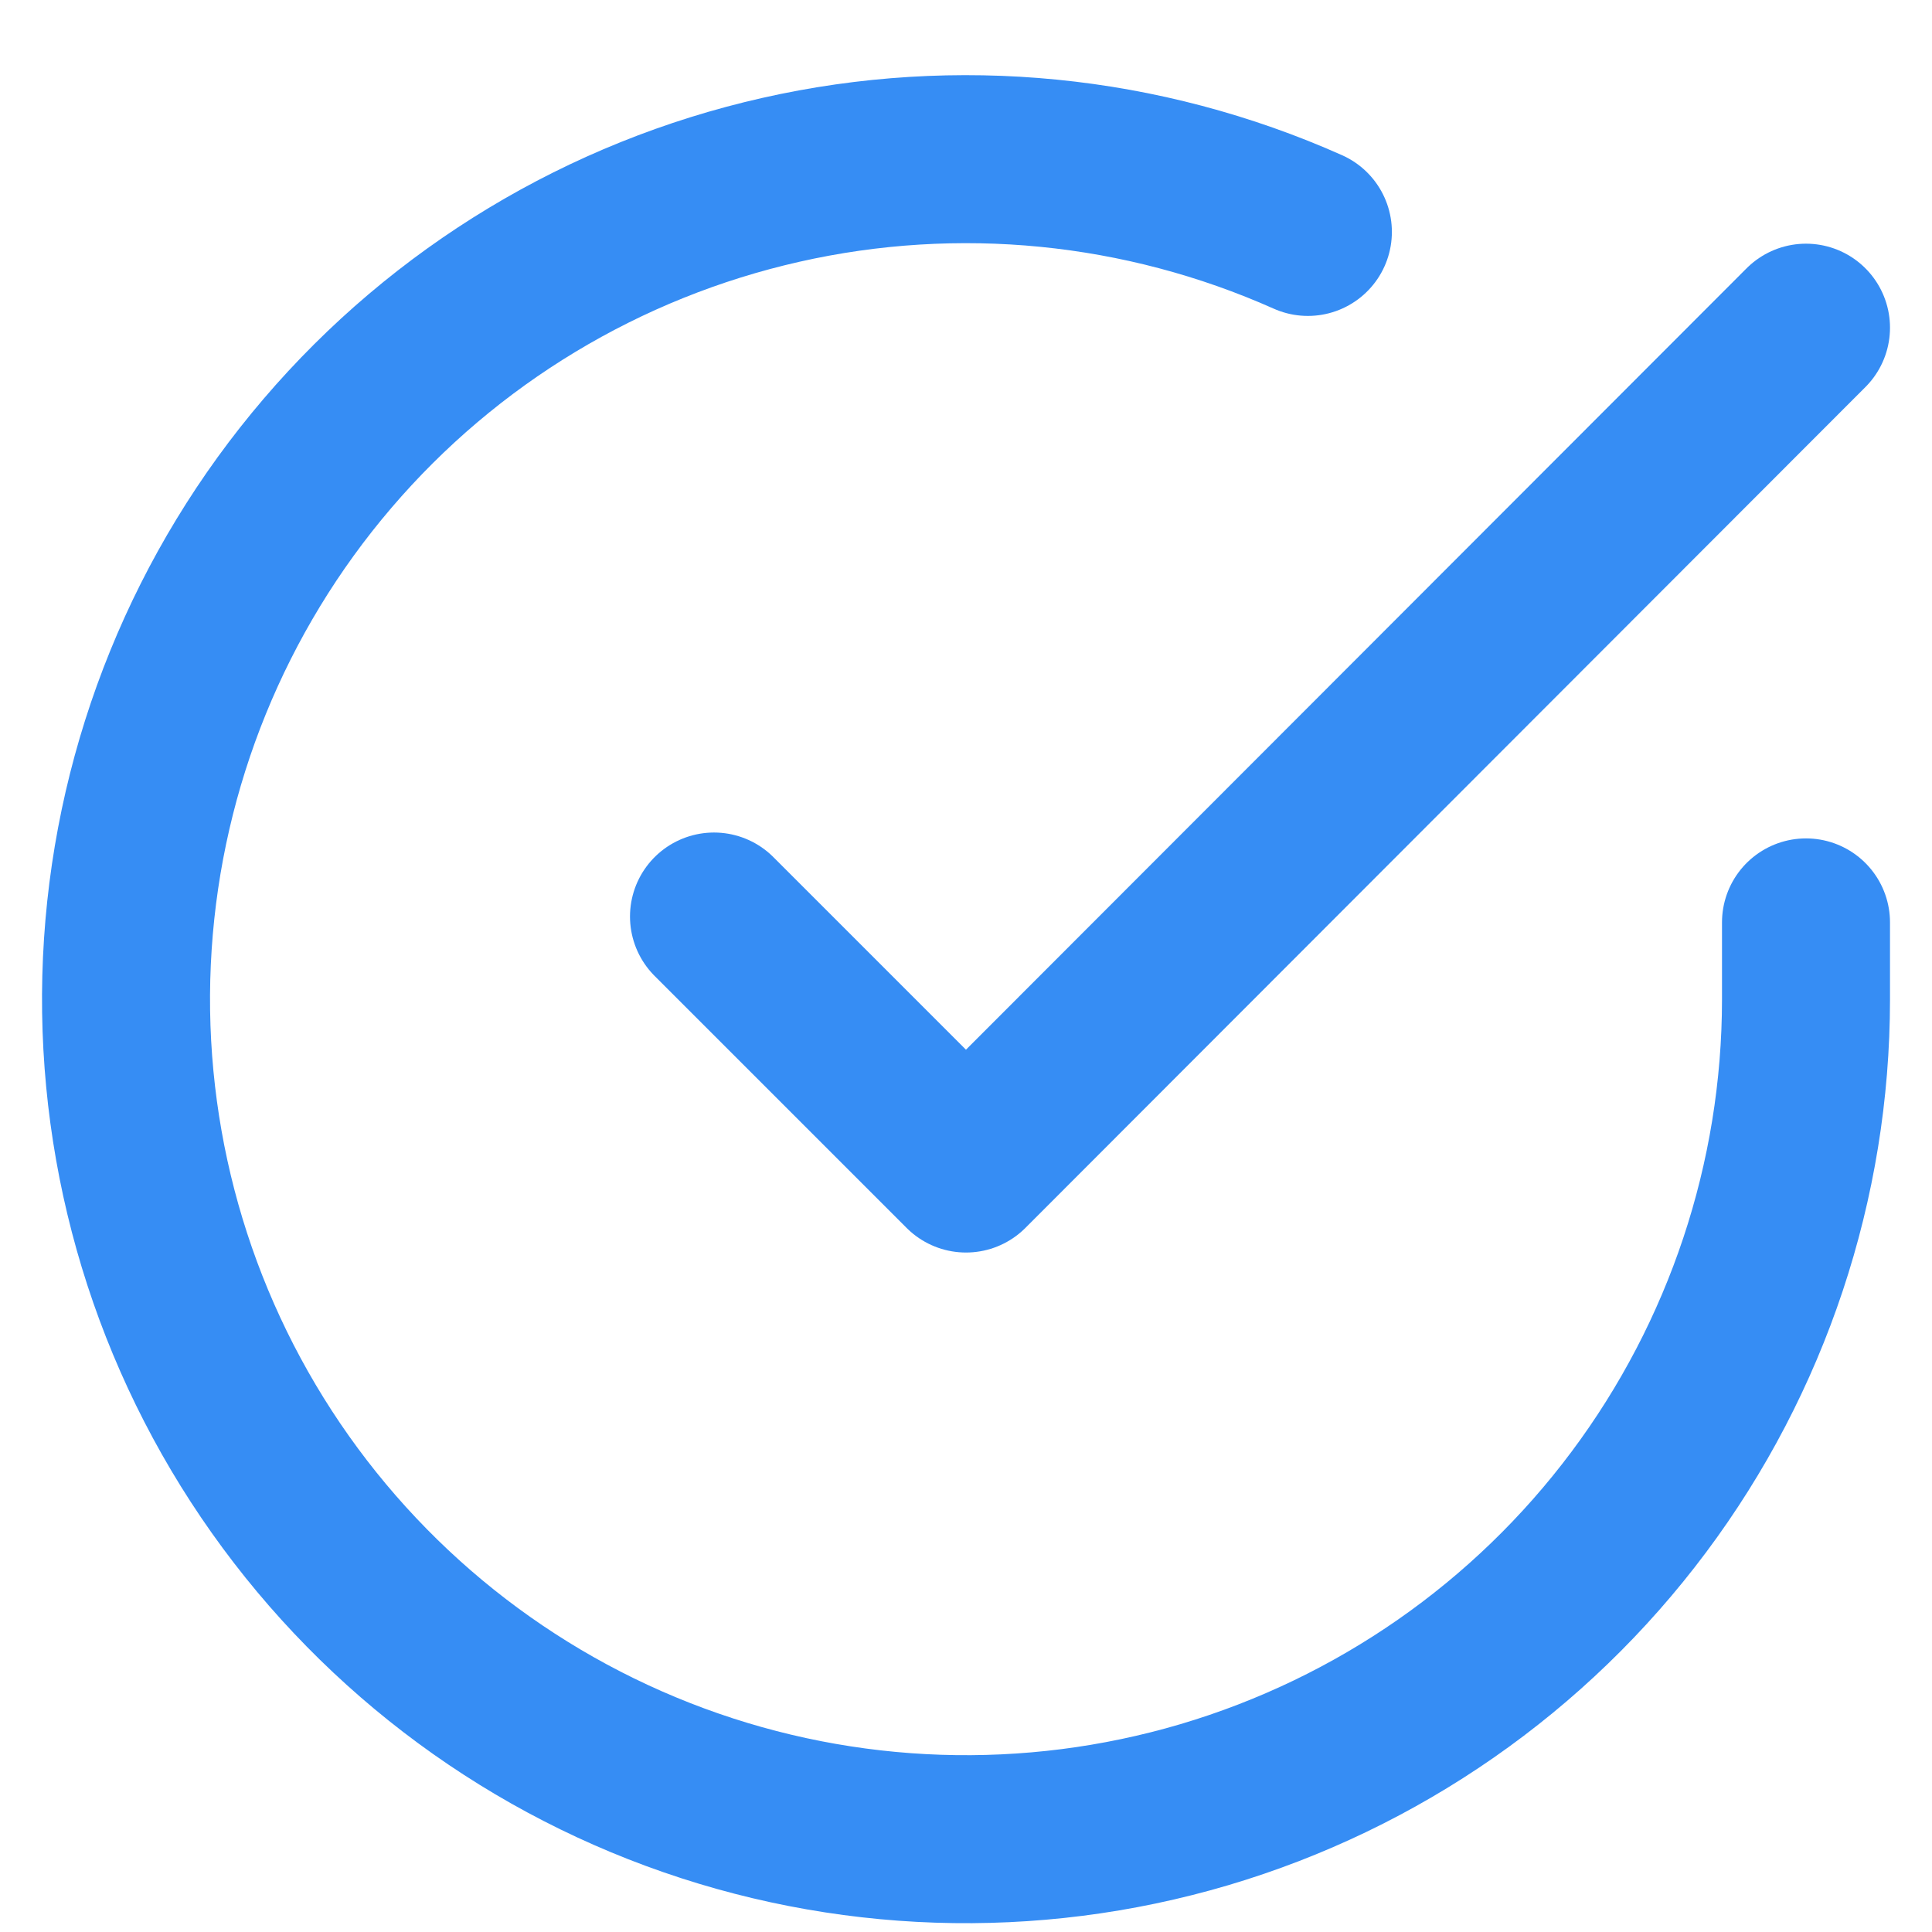 <svg width="23" height="23" viewBox="0 0 23 23" fill="none" xmlns="http://www.w3.org/2000/svg">
<path d="M21.5 10.981V11.901C21.499 14.057 20.8 16.155 19.509 17.882C18.218 19.61 16.403 20.873 14.335 21.485C12.267 22.096 10.057 22.023 8.034 21.275C6.012 20.528 4.285 19.147 3.111 17.338C1.937 15.529 1.38 13.389 1.522 11.237C1.664 9.085 2.497 7.037 3.898 5.398C5.299 3.758 7.193 2.616 9.296 2.141C11.4 1.665 13.6 1.883 15.57 2.761" stroke="#368DF4" stroke-width="2" stroke-linecap="round" stroke-linejoin="round"/>
<path d="M21.5 3.901L11.5 13.911L8.5 10.911" stroke="#368DF4" stroke-width="2" stroke-linecap="round" stroke-linejoin="round"/>
</svg>
